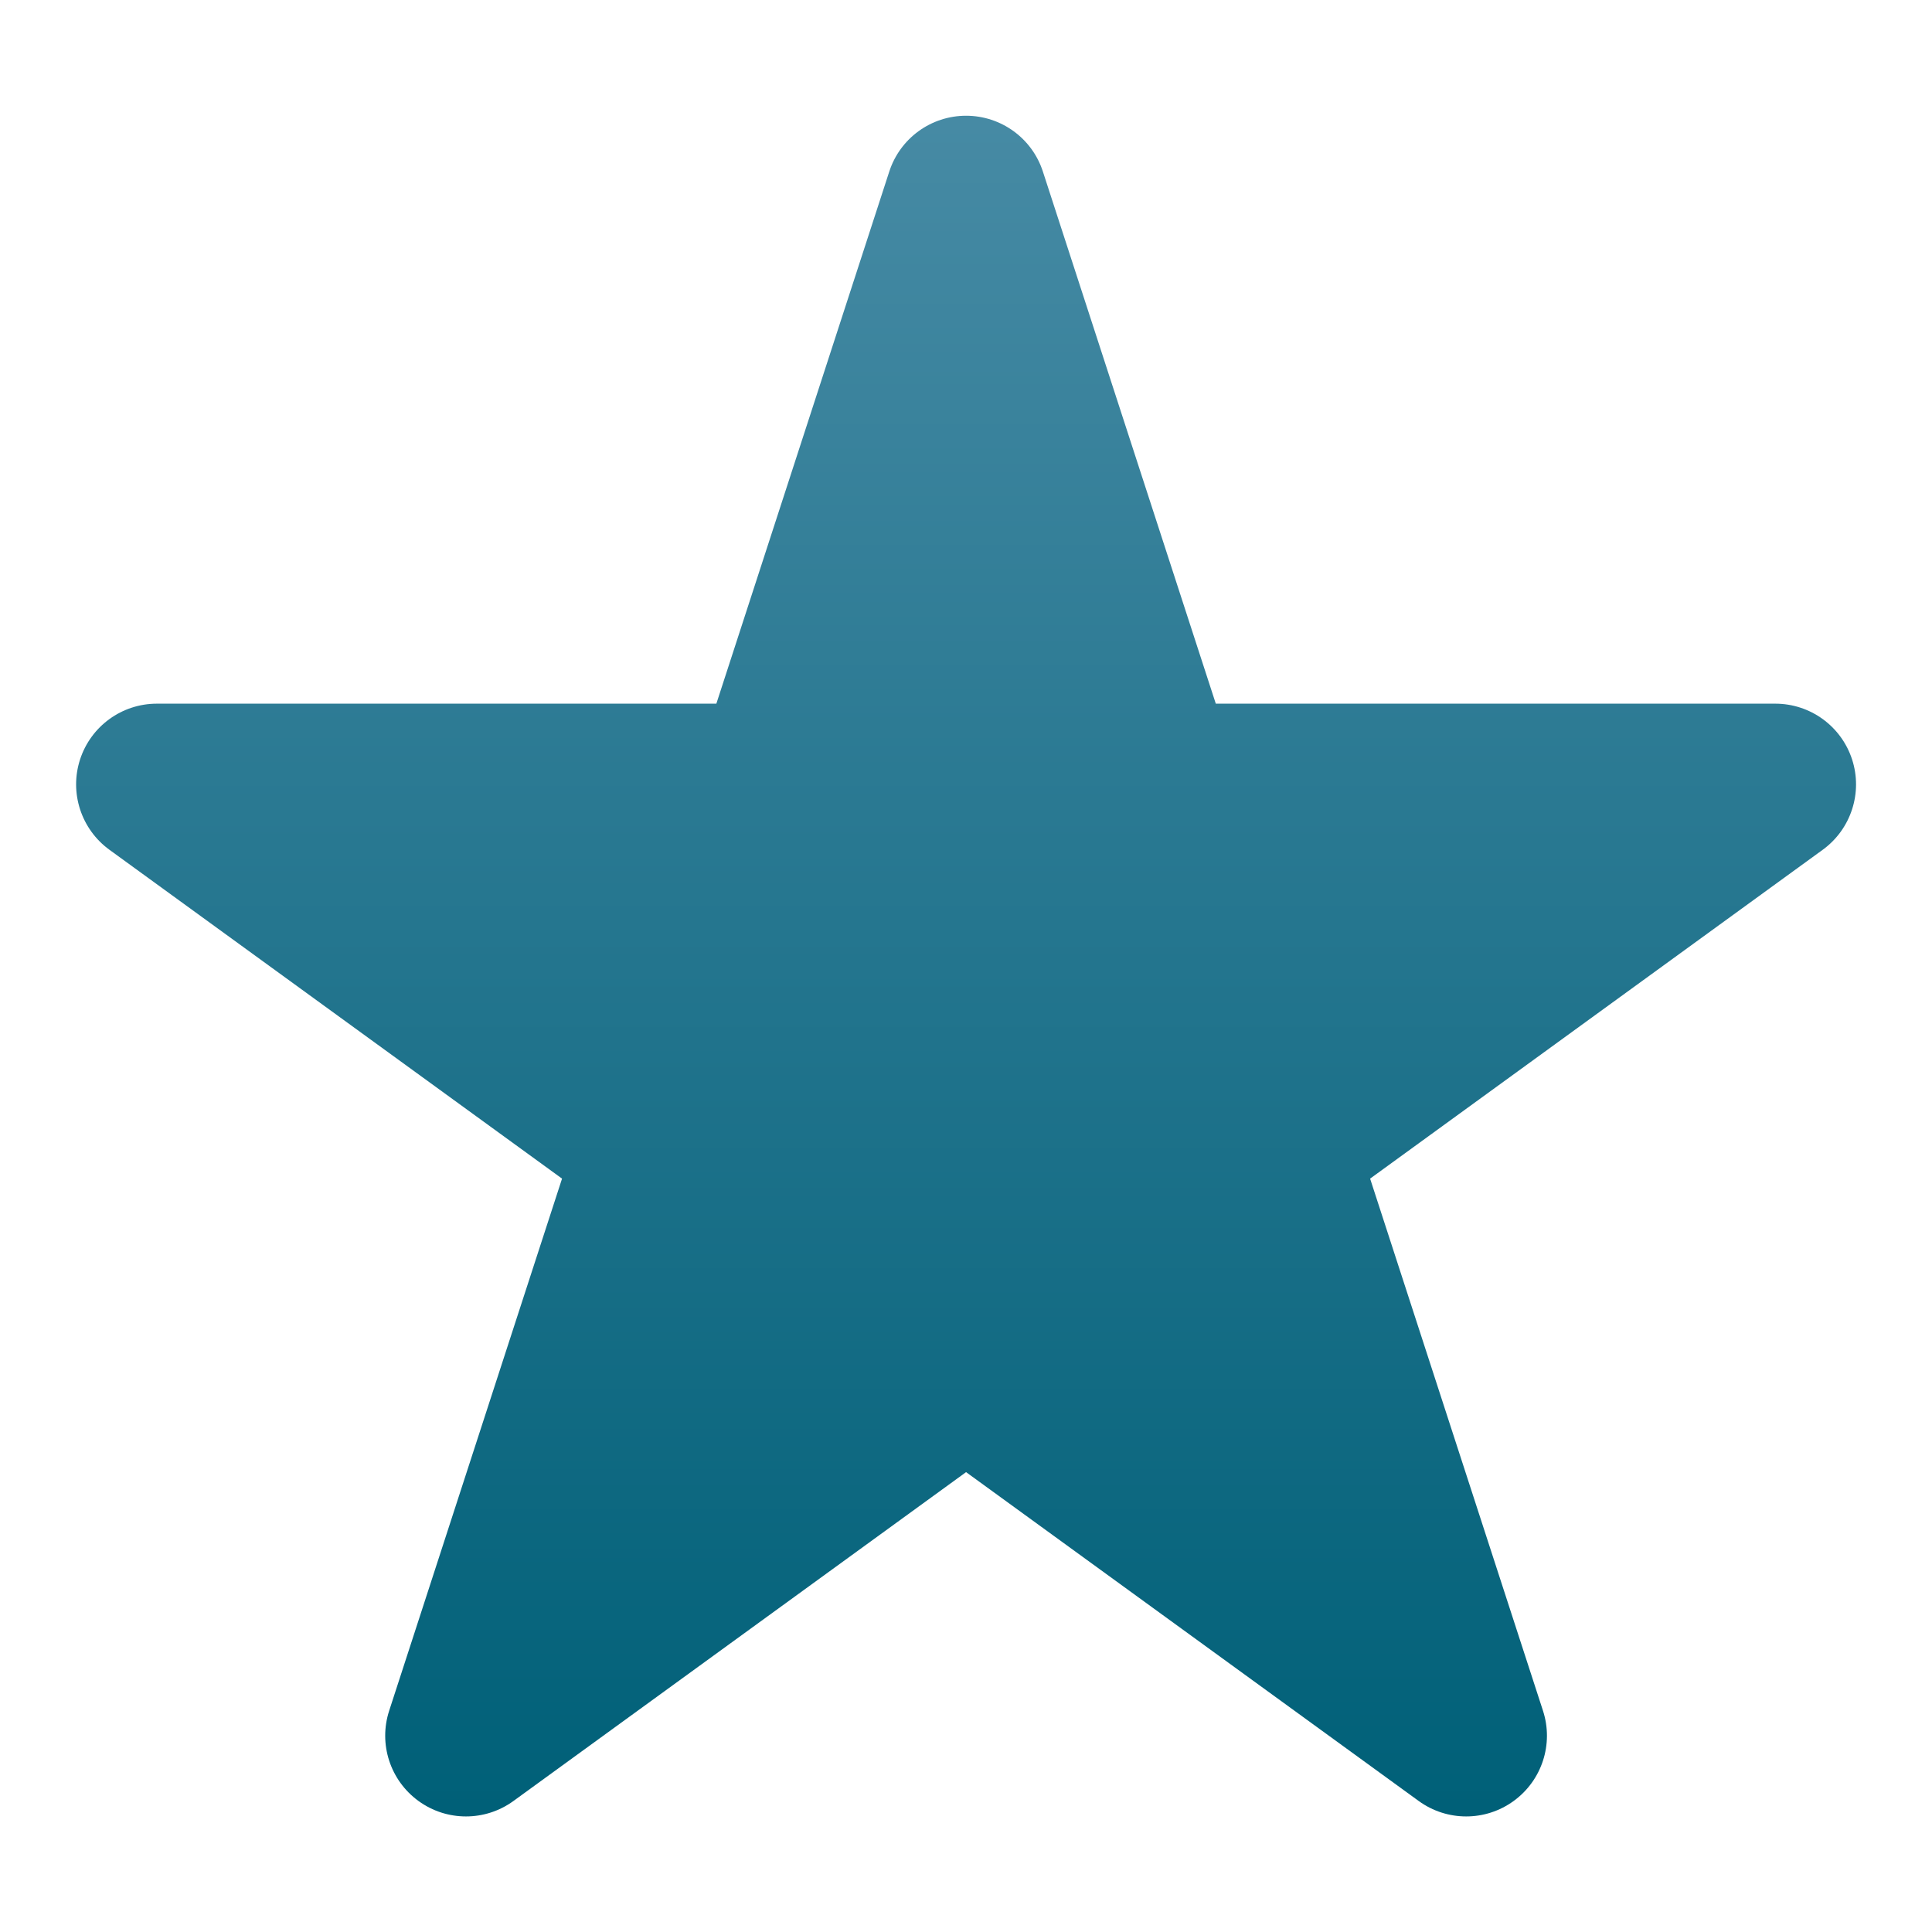 <svg clip-rule="evenodd" fill-rule="evenodd" stroke-linejoin="round" stroke-miterlimit="2" viewBox="0 0 48 48" xmlns="http://www.w3.org/2000/svg">
 <linearGradient id="a" x2="1" gradientTransform="matrix(0 -35.269 35.269 0 24.317 40.398)" gradientUnits="userSpaceOnUse">
  <stop stop-color="#006078" offset="0"/>
  <stop stop-color="#468aa4" offset="1"/>
 </linearGradient>
 <path transform="matrix(1.197 0 0 1.197 -4.726 -3.228)" d="m22.406 6.257c.224-.691.868-1.158 1.594-1.158s1.37.467 1.594 1.158c1.523 4.688 3.589 11.045 3.589 11.045h11.613c.726 0 1.369.467 1.594 1.158.224.69-.022 1.447-.609 1.874-3.988 2.897-9.395 6.826-9.395 6.826s2.065 6.356 3.588 11.044c.225.691-.021 1.447-.609 1.874-.587.427-1.382.427-1.97 0-3.987-2.897-9.395-6.826-9.395-6.826s-5.408 3.929-9.395 6.826c-.588.427-1.383.427-1.97 0-.588-.427-.834-1.183-.609-1.874 1.523-4.688 3.588-11.044 3.588-11.044s-5.407-3.929-9.395-6.826c-.587-.427-.833-1.184-.609-1.874.225-.691.868-1.158 1.594-1.158h11.613s2.066-6.357 3.589-11.045z" fill="url(#a)"/>
</svg>
